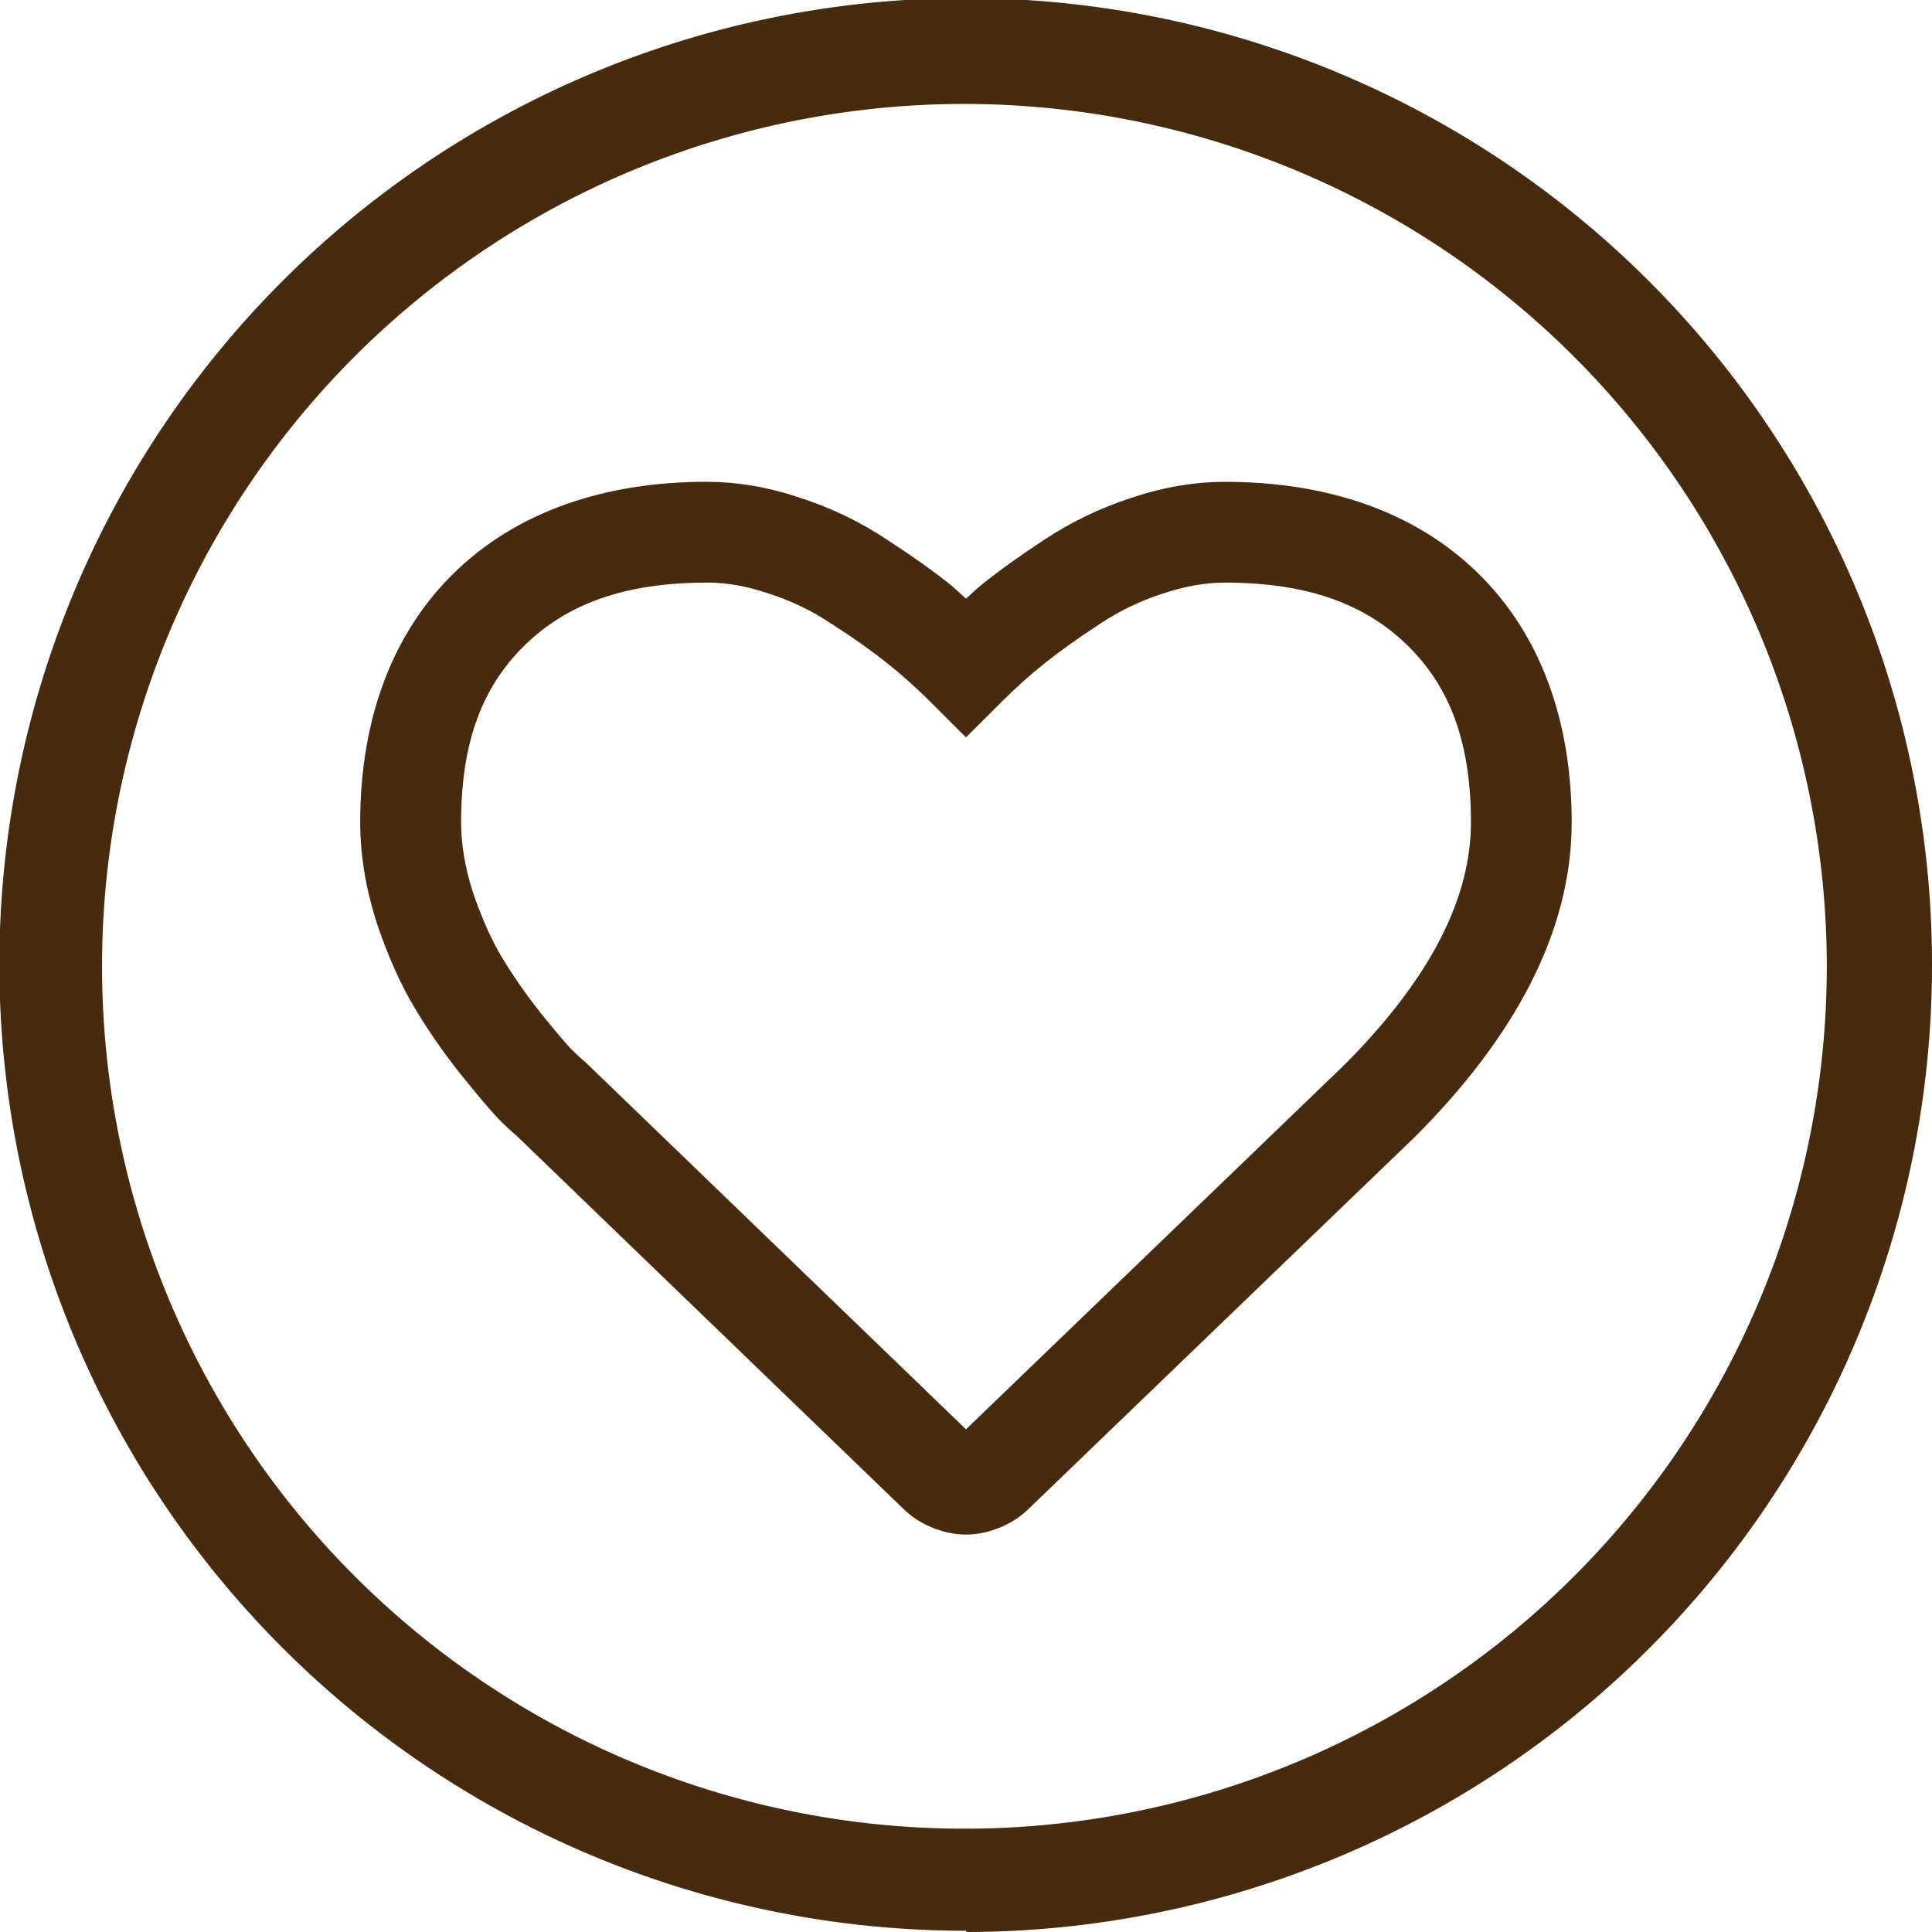 <svg version="1.1" viewBox="0 0 30.67 30.67" xmlns="http://www.w3.org/2000/svg">
 <defs>
  <style>.cls-1{fill:#482a0f;}</style>
 </defs>
 <path class="cls-1" d="m15.34 1.65a13.69 13.69 0 1 0 13.66 13.69 13.7 13.7 0 0 0-13.66-13.69m0 29a15.34 15.34 0 1 1 15.33-15.31 15.35 15.35 0 0 1-15.33 15.33" />
 <path class="cls-1" d="m11.22 7.648c-1.617 0-3.011 0.47-4.012 1.447-1.002 0.979-1.49 2.36-1.49 3.957-1e-7 0.531 0.092 1.07 0.266 1.605l0.002 0.004v0.006c0.172 0.507 0.369 0.955 0.604 1.346 0.215 0.359 0.459 0.708 0.729 1.049l0.006 0.006c0.255 0.315 0.434 0.531 0.58 0.685l0.008 0.008 0.008 0.01c0.108 0.108 0.195 0.188 0.287 0.266l6.129 5.912c0.254 0.254 0.643 0.412 0.998 0.412 0.355 0 0.744-0.158 0.998-0.412l6.125-5.898 0.004-0.004c1.593-1.593 2.488-3.268 2.488-4.994 0-1.597-0.488-2.979-1.49-3.957-1.001-0.978-2.397-1.447-4.014-1.447-0.499 0-1.001 0.09-1.498 0.258-5.61e-4 1.843e-4 -0.001-1.845e-4 -0.002 0-0.486 0.16-0.944 0.381-1.369 0.662-0.376 0.246-0.707 0.483-0.994 0.713-0.087 0.069-0.164 0.149-0.248 0.221-0.084-0.072-0.161-0.151-0.248-0.221-0.286-0.229-0.62-0.465-0.998-0.709-0.422-0.284-0.883-0.506-1.375-0.666-0.492-0.168-0.994-0.258-1.492-0.258zm0 1.6c0.312 0 0.636 0.055 0.981 0.174l0.008 0.002 0.006 0.002c0.358 0.116 0.683 0.274 0.981 0.475l0.006 0.004 0.008 0.004c0.349 0.225 0.642 0.434 0.877 0.621 0.239 0.192 0.467 0.396 0.682 0.611l0.566 0.565 0.566-0.565c0.215-0.215 0.442-0.42 0.682-0.611 0.237-0.19 0.529-0.398 0.873-0.623v-0.002h0.002c0.308-0.204 0.635-0.363 0.988-0.478l0.004-0.002h0.004c0.353-0.119 0.68-0.176 0.992-0.176 1.322 0 2.23 0.345 2.895 0.994 0.664 0.648 1.01 1.522 1.01 2.811 0 1.173-0.609 2.45-2.02 3.861l-5.996 5.775-6.043-5.83-0.029-0.023c-0.019-0.016-0.101-0.089-0.205-0.193-0.002-0.002-0.002-0.002-0.004-0.004-0.08-0.086-0.247-0.282-0.48-0.57l-0.004-0.006c-0.227-0.287-0.428-0.578-0.606-0.873-0.159-0.265-0.316-0.61-0.459-1.033-2.26e-4 -6.68e-4 2.259e-4 -0.001 0-0.002-0.126-0.392-0.185-0.757-0.185-1.102 0-1.289 0.346-2.162 1.01-2.811 0.665-0.649 1.571-0.994 2.893-0.994z" />
</svg>
